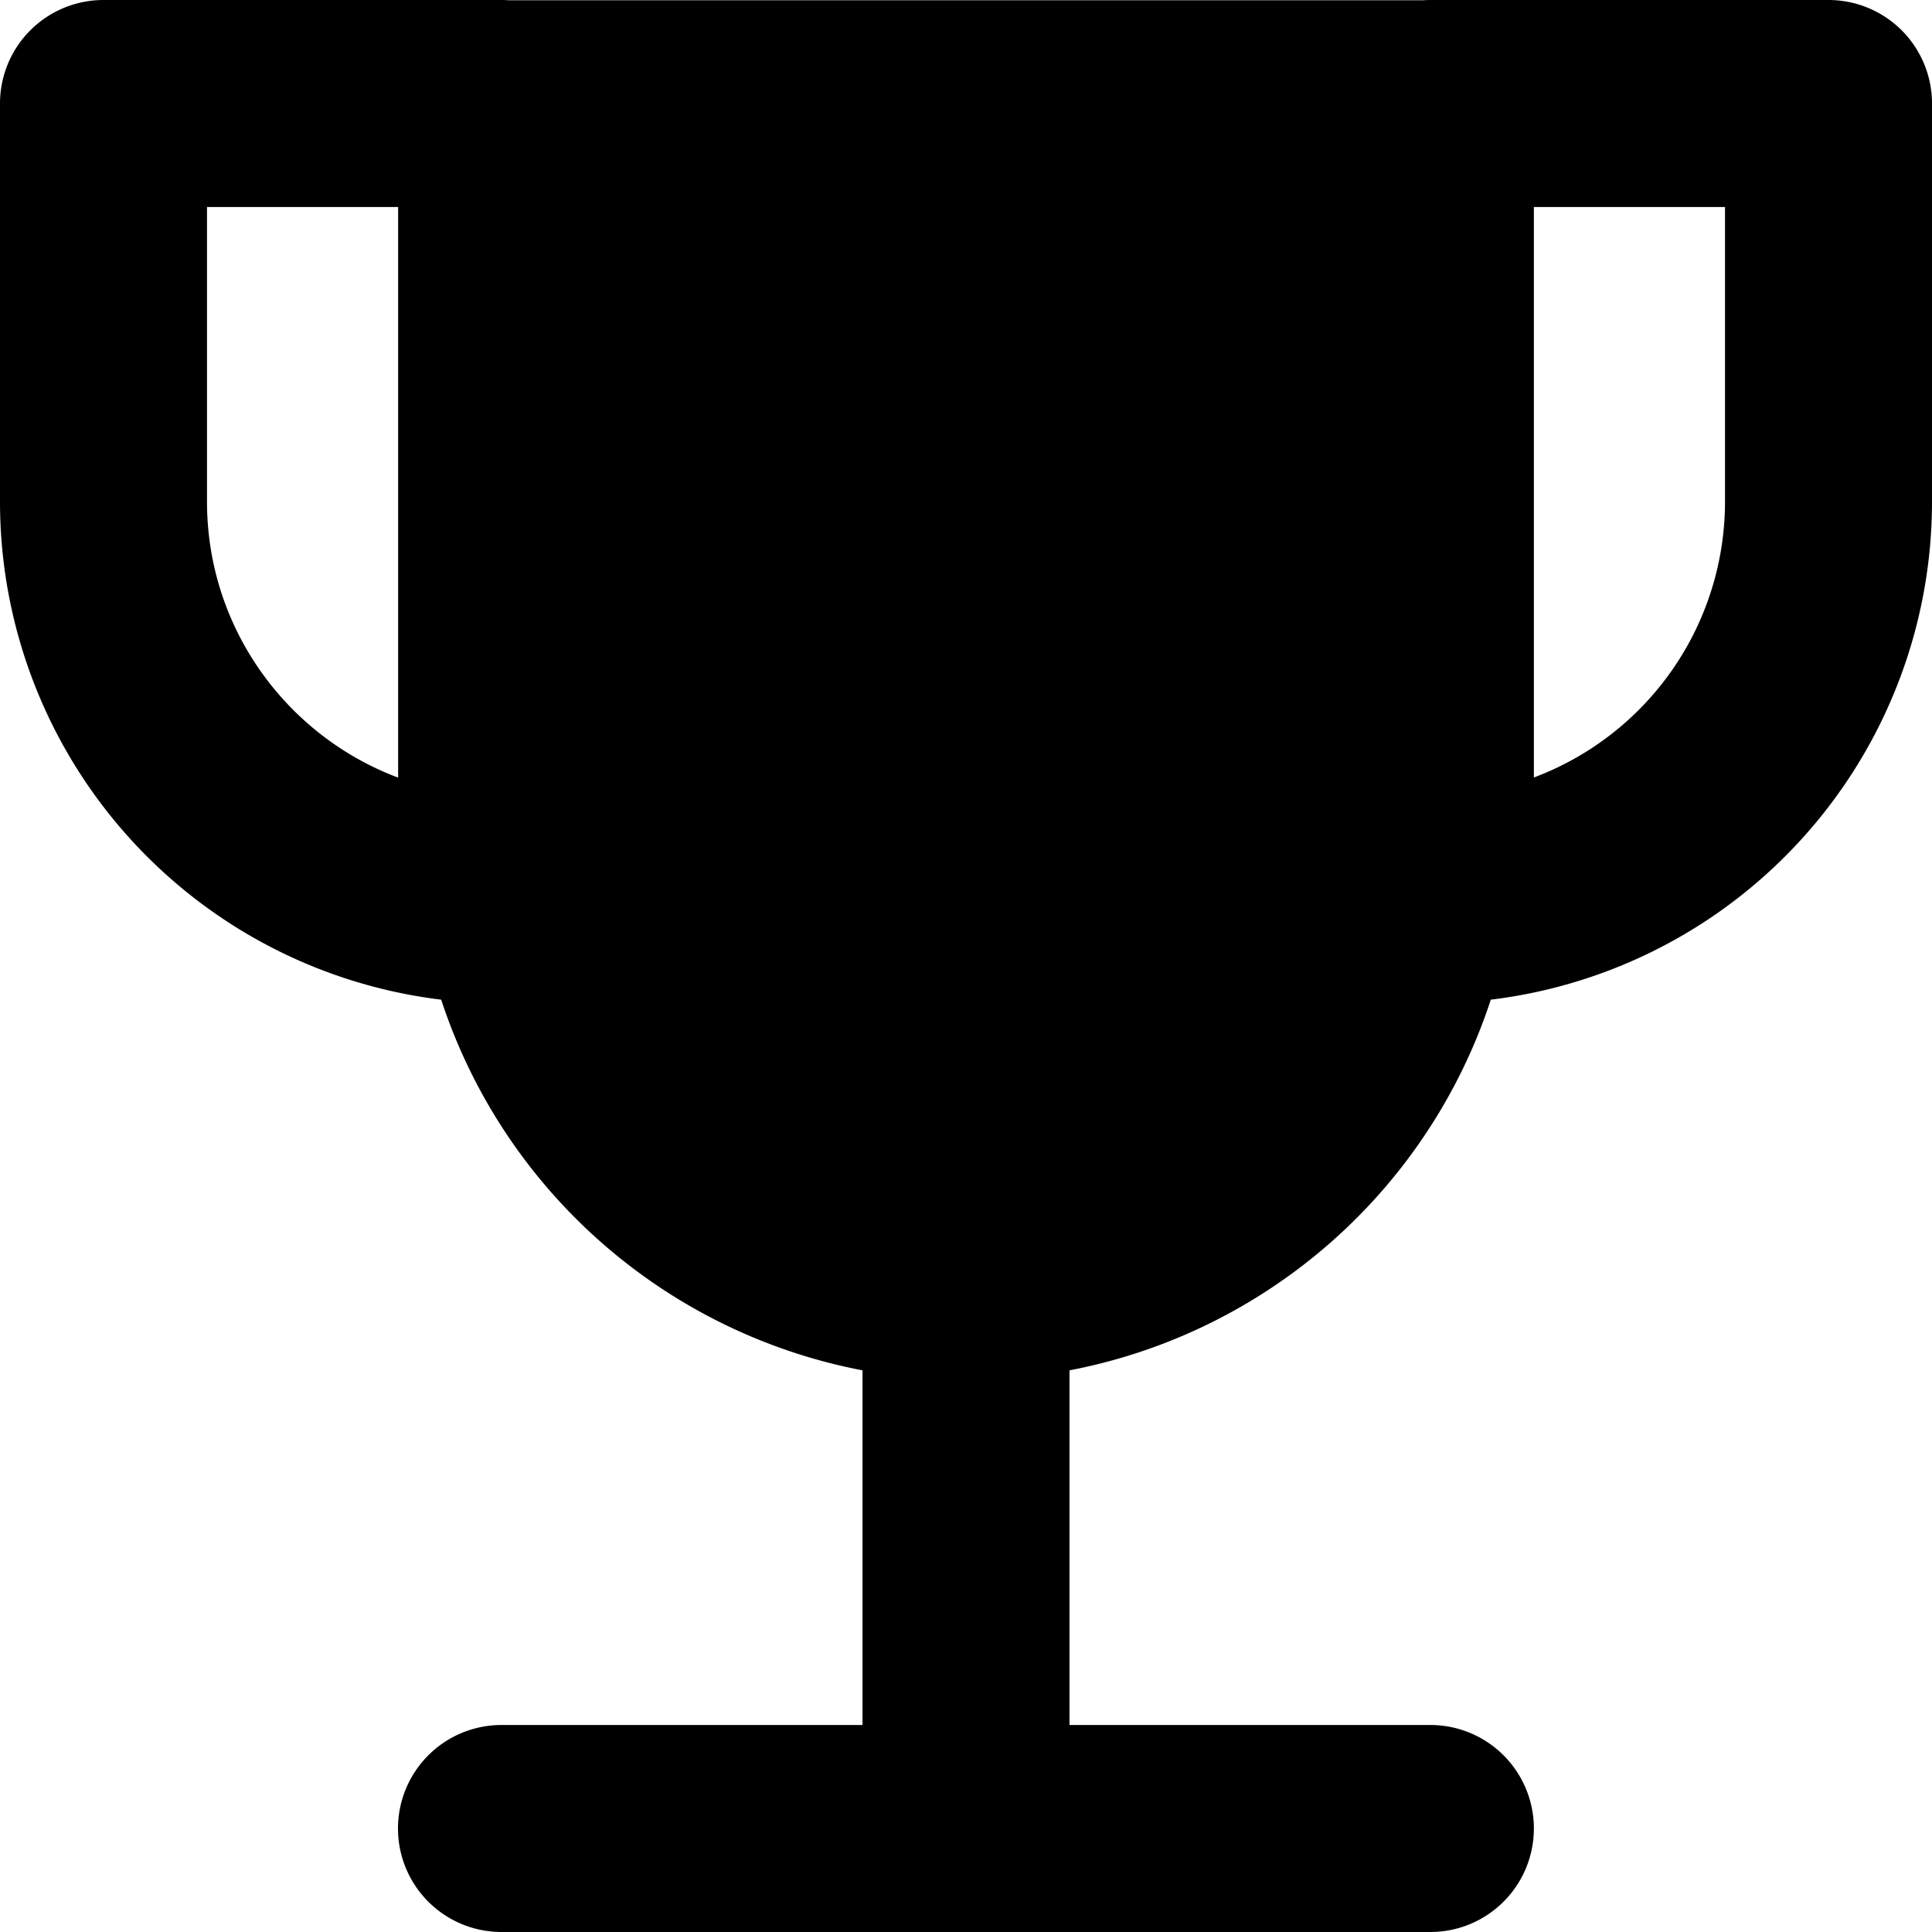 <?xml version="1.0" encoding="utf-8"?>
<!-- Generator: www.svgicons.com -->
<svg xmlns="http://www.w3.org/2000/svg" width="800" height="800" viewBox="0 0 14 14">
<path fill="currentColor" fill-rule="evenodd" d="M0 .75A.75.75 0 0 1 .75 0h2.885a.76.76 0 0 1 .055.002h6.621A.75.75 0 0 1 10.365 0h2.885a.75.75 0 0 1 .75.75v2.885a3.635 3.635 0 0 1-3.197 3.609A4.006 4.006 0 0 1 7.75 9.93v2.57h2.615a.75.75 0 0 1 0 1.5H7.026a.763.763 0 0 1-.052 0h-3.34a.75.75 0 0 1 0-1.5H6.25V9.93a4.006 4.006 0 0 1-3.053-2.686A3.635 3.635 0 0 1 0 3.635zm2.885 4.884V1.5H1.5v2.135c0 .915.576 1.696 1.385 2Zm8.23-4.134v4.134A2.135 2.135 0 0 0 12.5 3.635V1.5z" clip-rule="evenodd"/>
</svg>